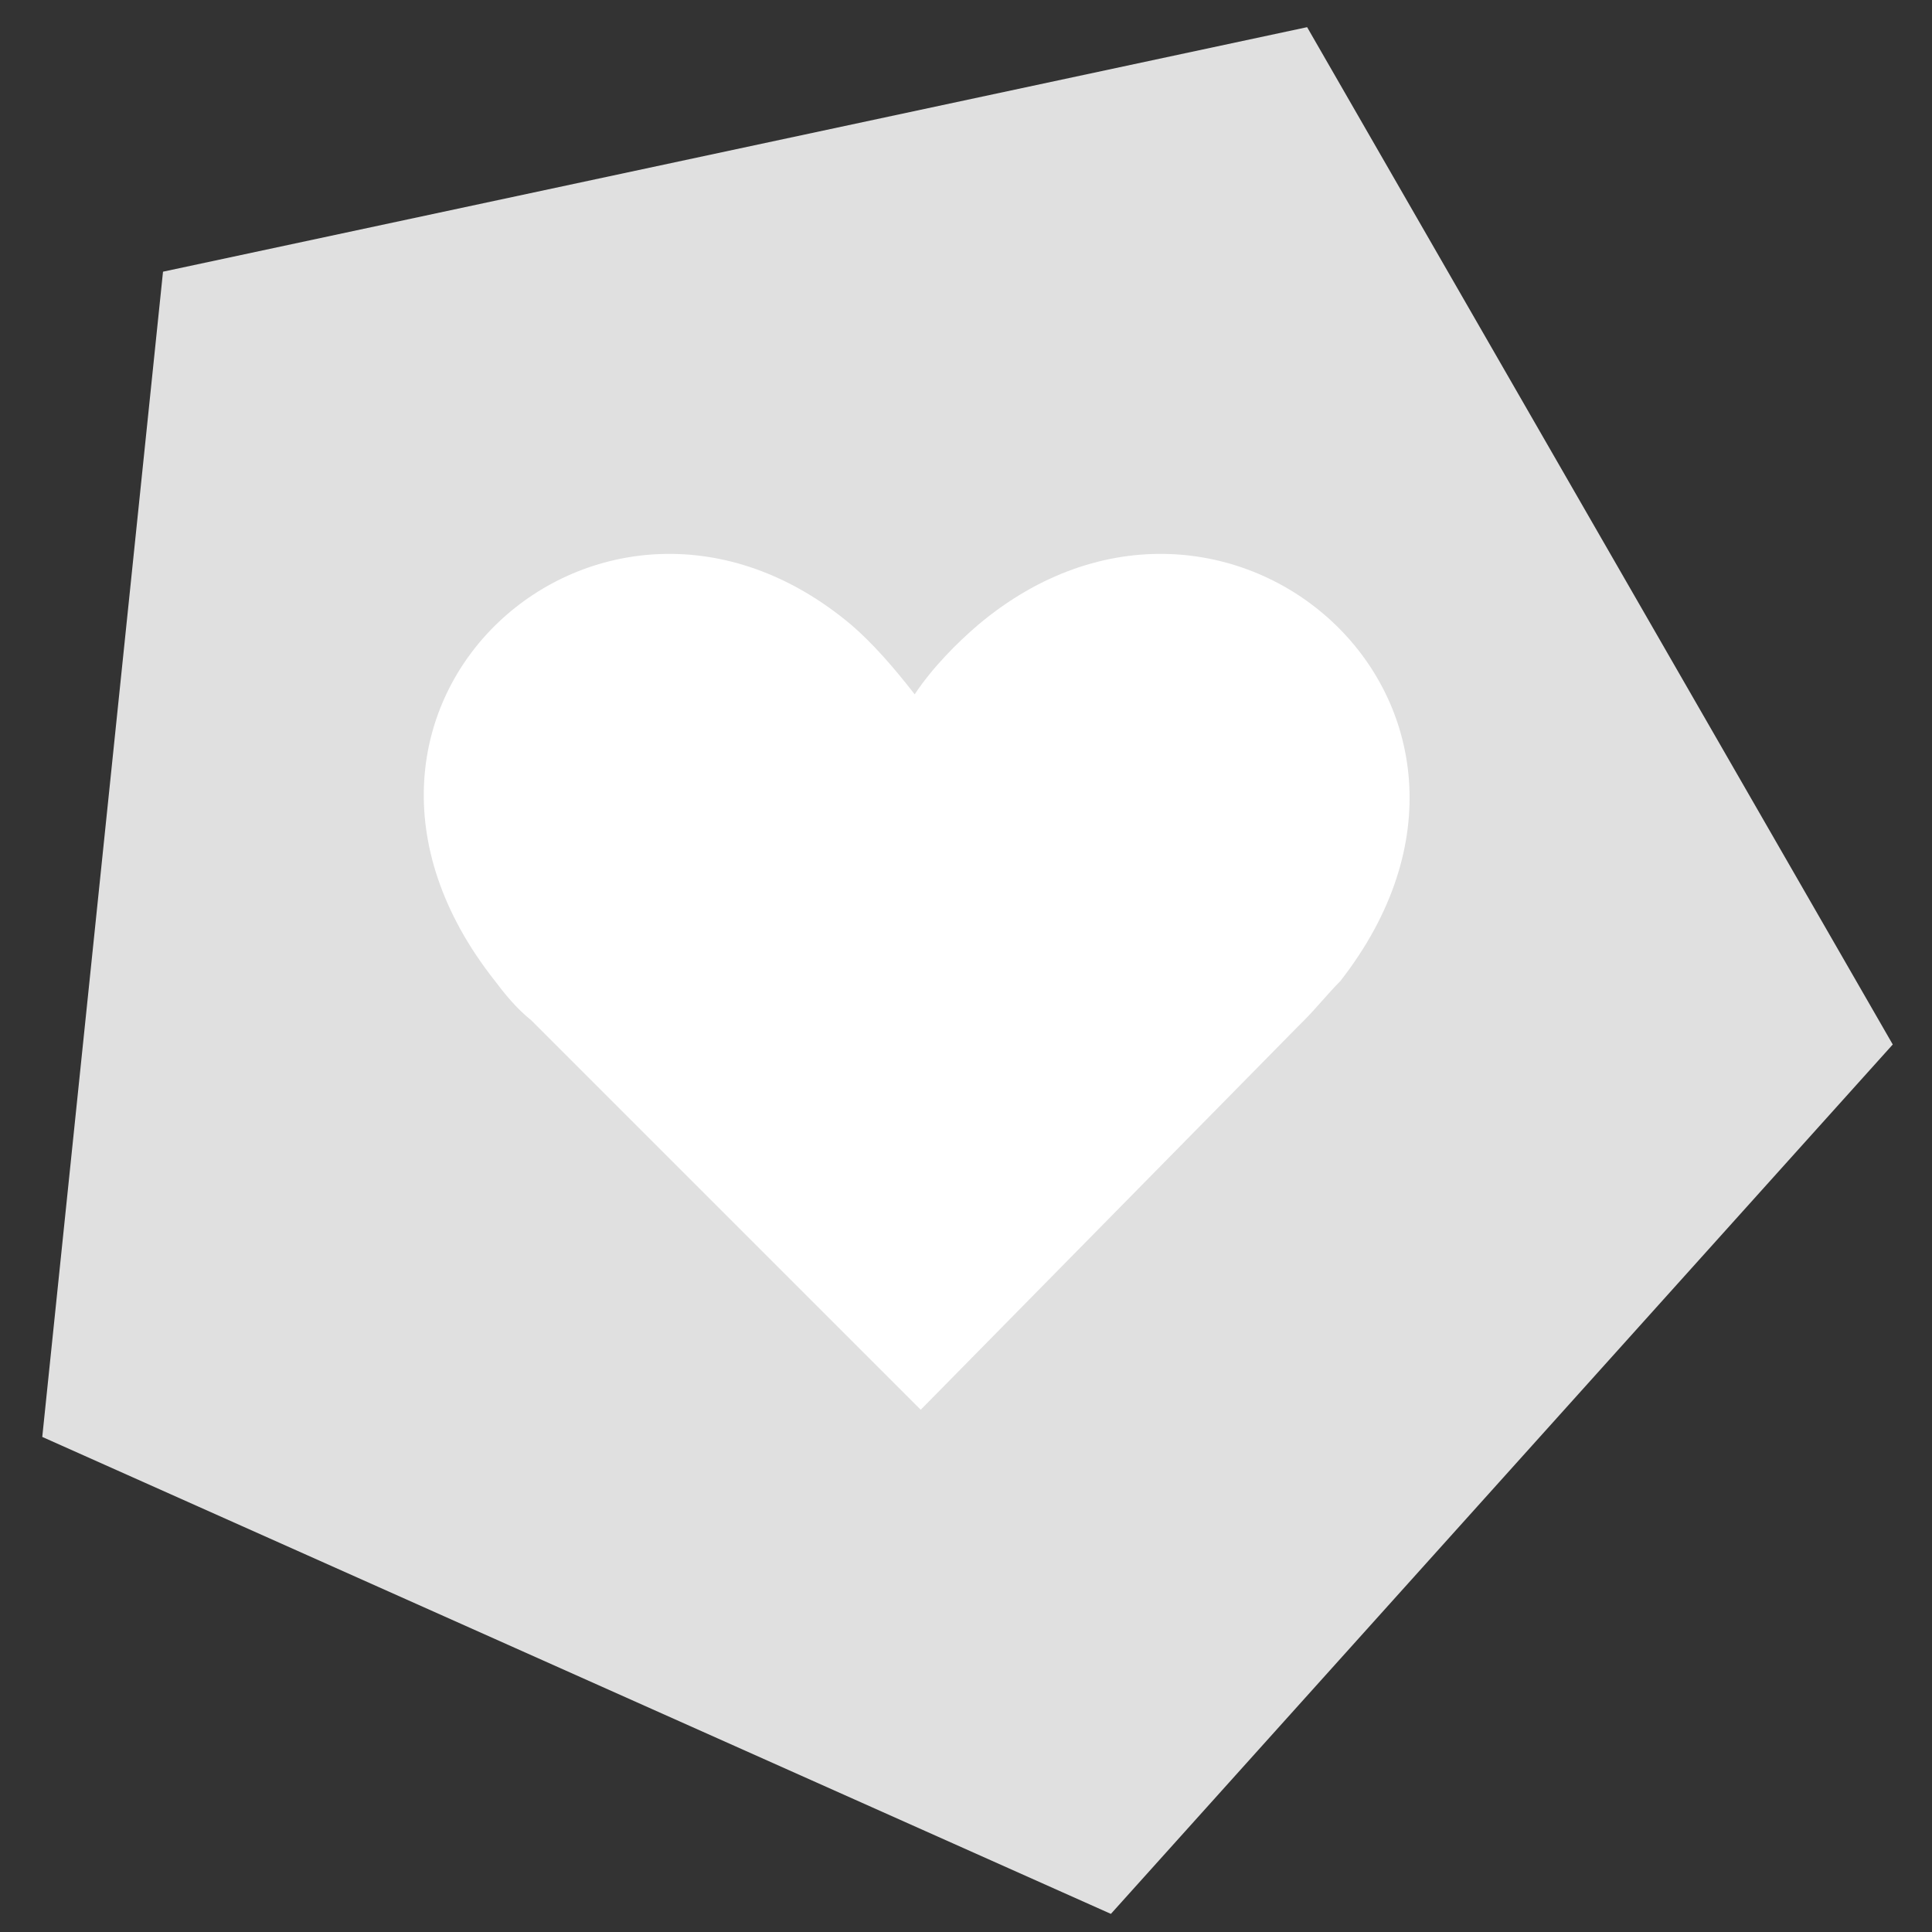 <svg width="64" height="64" viewBox="0 0 64 64" fill="none" xmlns="http://www.w3.org/2000/svg">
<rect x="0" y="0" width="64" height="64" fill="#333333" stroke="none"/>
<path d="M5.4 9L43.3 0.9L62.7 34.6L36.8 63.4L1.4 47.6L5.4 9Z" fill="#E0E0E0"/>
<path d="M32.4 20.7C31.7 21.3 30.9 22.1 30.3 23C29.6 22.1 28.9 21.3 28.2 20.7C20 13.8 9.2 23.4 16.4 32.5C16.7 32.9 17.1 33.4 17.6 33.8L17.7 33.9L17.8 34L30.5 46.7L43 34L43.1 33.9L43.2 33.8C43.6 33.4 44 32.9 44.4 32.5C51.5 23.4 40.6 13.8 32.4 20.7Z" fill="white"/>
</svg>
